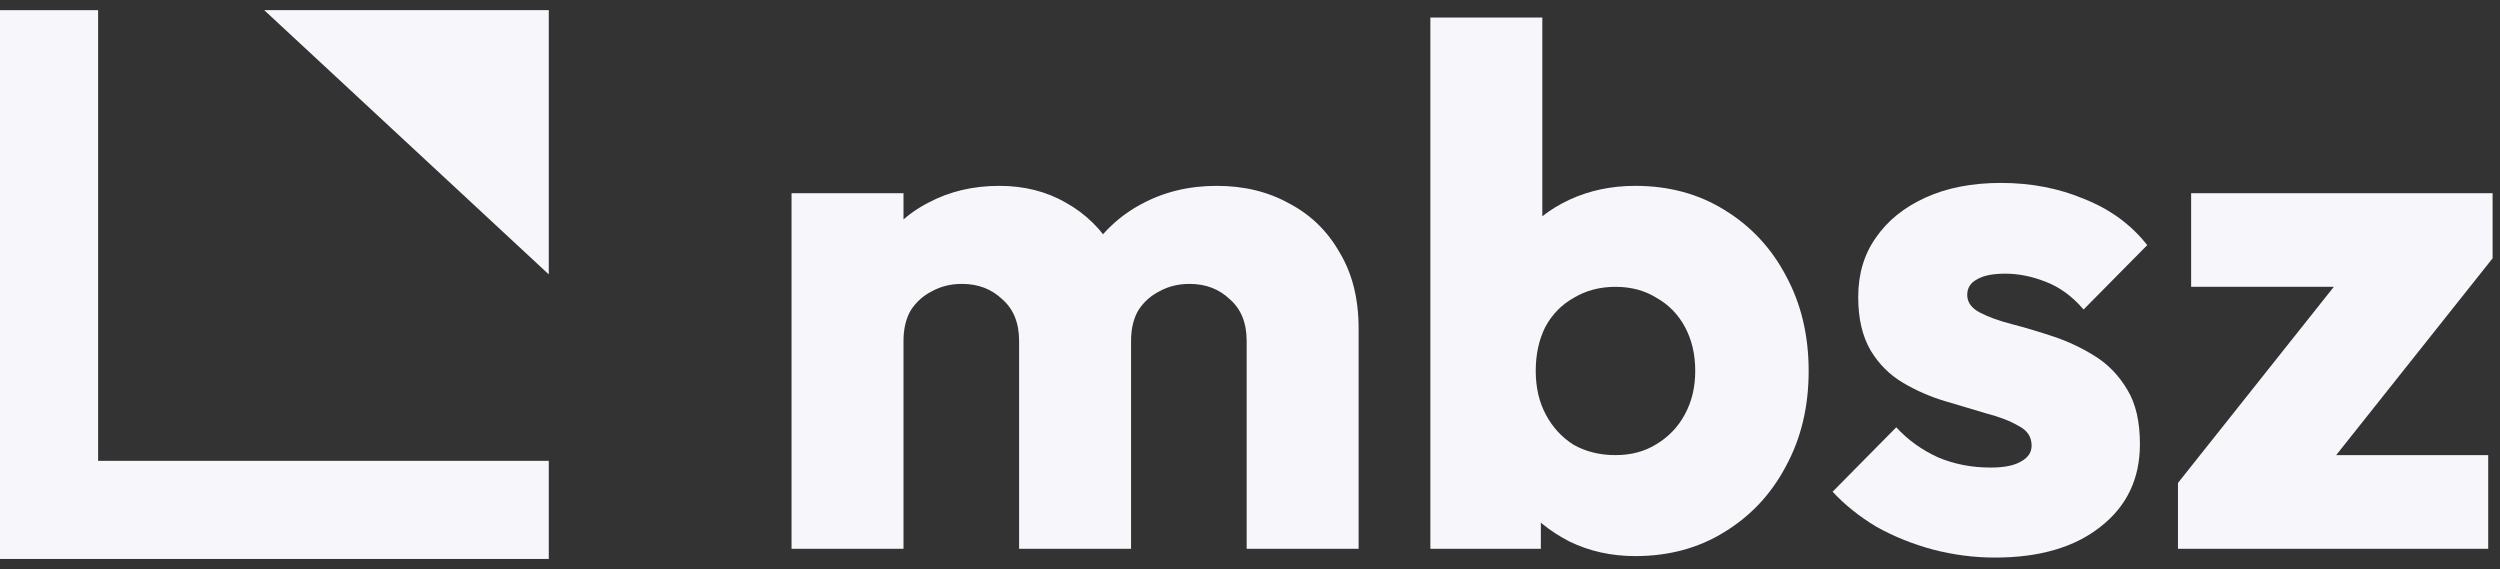 <svg width="123" height="28" viewBox="0 0 123 28" fill="none" xmlns="http://www.w3.org/2000/svg">
<rect x="0" y="0" width="123" height="28" fill="#333333" stroke="none"/>
<path d="M27 27.5H0V0.5H4.827V22.673H27V27.5Z" fill="#F7F6FB"/>
<path d="M27 13.5V0.5H13L27 13.5Z" fill="#F7F6FB"/>
<path d="M107.156 23.76L115.94 12.708H122.636L113.852 23.76H107.156ZM107.156 27V23.76L111.08 22.392H122.42V27H107.156ZM107.804 14.112V9.504H122.636V12.708L118.748 14.112H107.804Z" fill="#F7F6FB"/>
<path d="M98.156 27.432C97.124 27.432 96.104 27.3 95.096 27.036C94.112 26.772 93.188 26.4 92.324 25.92C91.484 25.416 90.764 24.84 90.164 24.192L93.296 21.024C93.872 21.648 94.556 22.14 95.348 22.5C96.14 22.836 97.004 23.004 97.94 23.004C98.588 23.004 99.08 22.908 99.416 22.716C99.776 22.524 99.956 22.26 99.956 21.924C99.956 21.492 99.74 21.168 99.308 20.952C98.9 20.712 98.372 20.508 97.724 20.34C97.076 20.148 96.392 19.944 95.672 19.728C94.952 19.512 94.268 19.212 93.62 18.828C92.972 18.444 92.444 17.916 92.036 17.244C91.628 16.548 91.424 15.672 91.424 14.616C91.424 13.488 91.712 12.516 92.288 11.7C92.864 10.86 93.68 10.2 94.736 9.72C95.792 9.24 97.028 9 98.444 9C99.932 9 101.3 9.264 102.548 9.792C103.82 10.296 104.852 11.052 105.644 12.06L102.512 15.228C101.96 14.58 101.336 14.124 100.64 13.86C99.968 13.596 99.308 13.464 98.66 13.464C98.036 13.464 97.568 13.56 97.256 13.752C96.944 13.92 96.788 14.172 96.788 14.508C96.788 14.868 96.992 15.156 97.4 15.372C97.808 15.588 98.336 15.78 98.984 15.948C99.632 16.116 100.316 16.32 101.036 16.56C101.756 16.8 102.44 17.124 103.088 17.532C103.736 17.94 104.264 18.492 104.672 19.188C105.08 19.86 105.284 20.748 105.284 21.852C105.284 23.556 104.636 24.912 103.34 25.92C102.068 26.928 100.34 27.432 98.156 27.432Z" fill="#F7F6FB"/>
<path d="M80.454 27.36C79.278 27.36 78.198 27.12 77.214 26.64C76.23 26.136 75.426 25.476 74.802 24.66C74.178 23.82 73.818 22.884 73.722 21.852V14.472C73.818 13.44 74.178 12.528 74.802 11.736C75.426 10.92 76.23 10.284 77.214 9.828C78.198 9.372 79.278 9.144 80.454 9.144C82.11 9.144 83.574 9.54 84.846 10.332C86.142 11.124 87.15 12.204 87.87 13.572C88.614 14.94 88.986 16.5 88.986 18.252C88.986 20.004 88.614 21.564 87.87 22.932C87.15 24.3 86.142 25.38 84.846 26.172C83.574 26.964 82.11 27.36 80.454 27.36ZM70.374 27V0.864H75.882V13.788L74.982 18.036L75.81 22.284V27H70.374ZM79.482 22.392C80.25 22.392 80.922 22.212 81.498 21.852C82.098 21.492 82.566 21 82.902 20.376C83.238 19.752 83.406 19.044 83.406 18.252C83.406 17.436 83.238 16.716 82.902 16.092C82.566 15.468 82.098 14.988 81.498 14.652C80.922 14.292 80.25 14.112 79.482 14.112C78.714 14.112 78.03 14.292 77.43 14.652C76.83 14.988 76.362 15.468 76.026 16.092C75.714 16.716 75.558 17.436 75.558 18.252C75.558 19.068 75.726 19.788 76.062 20.412C76.398 21.036 76.854 21.528 77.43 21.888C78.03 22.224 78.714 22.392 79.482 22.392Z" fill="#F7F6FB"/>
<path d="M38.944 27V9.504H44.452V27H38.944ZM50.14 27V16.776C50.14 15.888 49.864 15.204 49.312 14.724C48.784 14.22 48.124 13.968 47.332 13.968C46.78 13.968 46.288 14.088 45.856 14.328C45.424 14.544 45.076 14.856 44.812 15.264C44.572 15.672 44.452 16.176 44.452 16.776L42.328 15.84C42.328 14.448 42.628 13.26 43.228 12.276C43.828 11.268 44.644 10.5 45.676 9.972C46.708 9.42 47.872 9.144 49.168 9.144C50.392 9.144 51.484 9.42 52.444 9.972C53.428 10.524 54.208 11.292 54.784 12.276C55.36 13.26 55.648 14.436 55.648 15.804V27H50.14ZM61.336 27V16.776C61.336 15.888 61.06 15.204 60.508 14.724C59.98 14.22 59.32 13.968 58.528 13.968C57.976 13.968 57.484 14.088 57.052 14.328C56.62 14.544 56.272 14.856 56.008 15.264C55.768 15.672 55.648 16.176 55.648 16.776L52.48 16.344C52.528 14.856 52.876 13.584 53.524 12.528C54.196 11.448 55.072 10.62 56.152 10.044C57.256 9.444 58.492 9.144 59.86 9.144C61.204 9.144 62.392 9.432 63.424 10.008C64.48 10.56 65.308 11.364 65.908 12.42C66.532 13.452 66.844 14.7 66.844 16.164V27H61.336Z" fill="#F7F6FB"/>
</svg>
